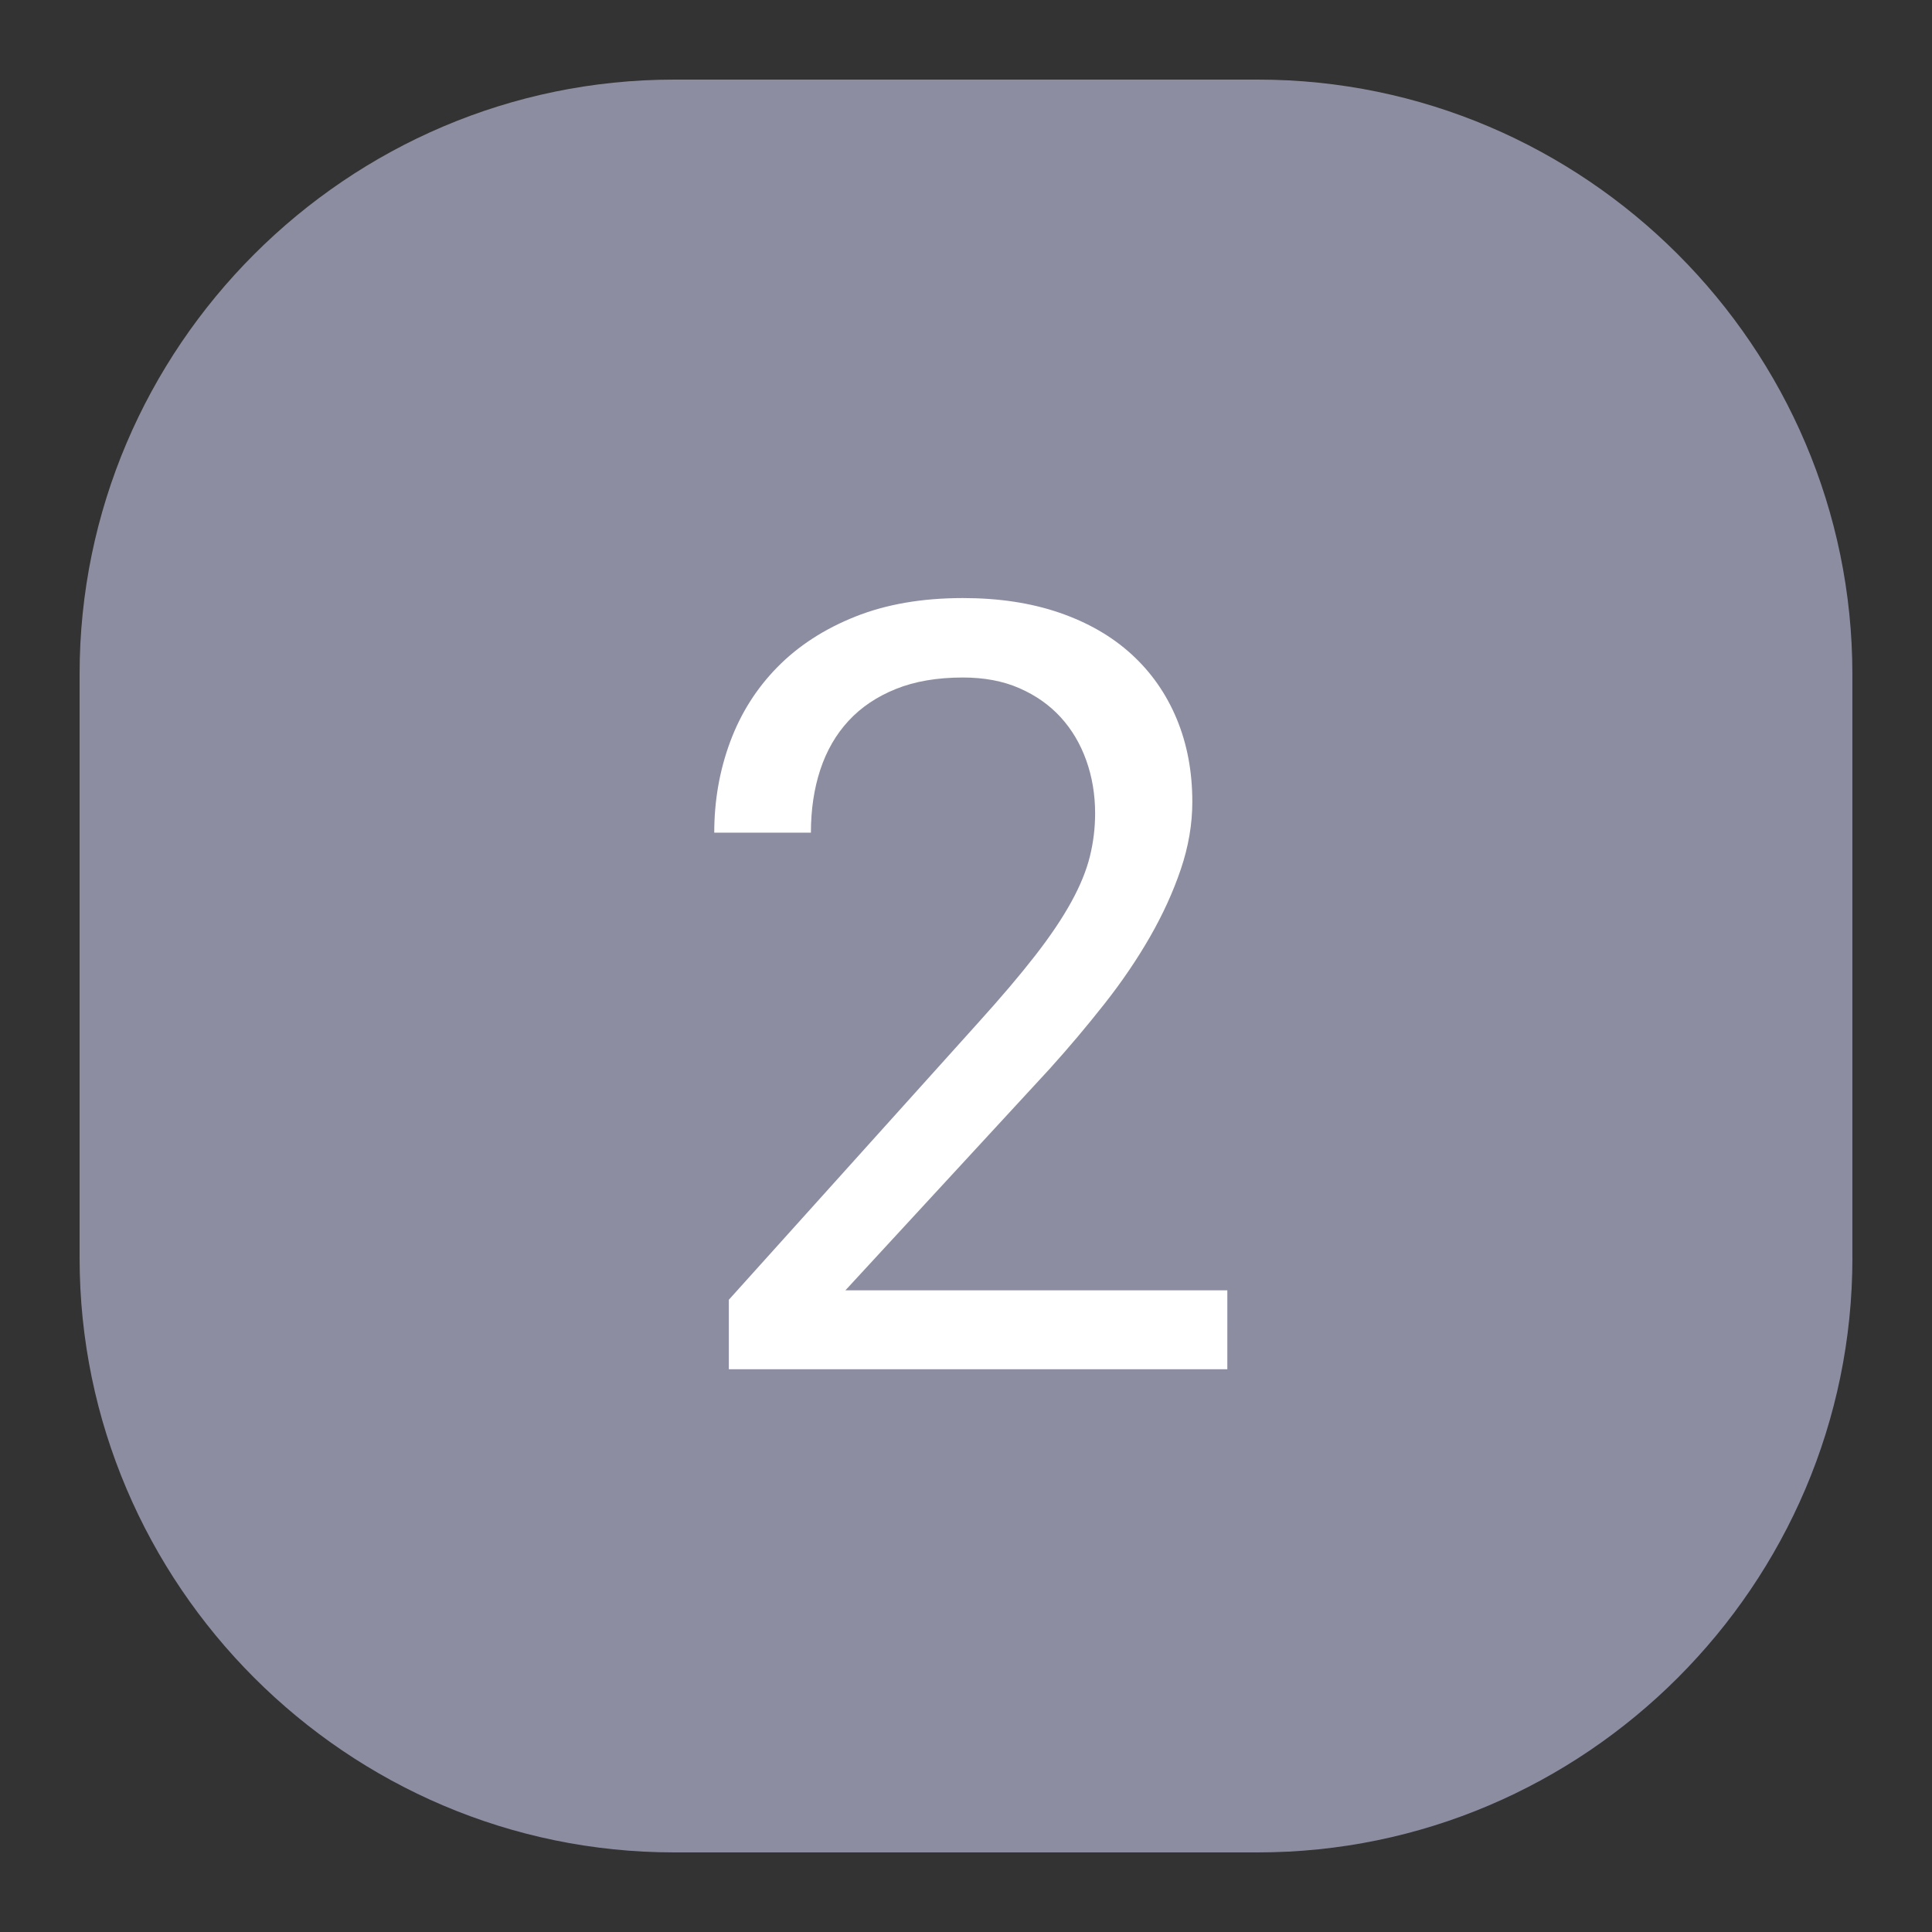 <?xml version="1.0" encoding="utf-8"?>
<!-- Generator: Adobe Illustrator 17.0.0, SVG Export Plug-In . SVG Version: 6.00 Build 0)  -->
<!DOCTYPE svg PUBLIC "-//W3C//DTD SVG 1.1//EN" "http://www.w3.org/Graphics/SVG/1.1/DTD/svg11.dtd">
<svg version="1.1" xmlns="http://www.w3.org/2000/svg" xmlns:xlink="http://www.w3.org/1999/xlink" x="0px" y="0px" width="65px"
	 height="65px" viewBox="0 0 65 65" enable-background="new 0 0 65 65" xml:space="preserve">
<rect x="0" y="0" width="65" height="65" fill="#333333" stroke="none"/>
<g id="Шар_1">
	<path fill="#8C8DA1" d="M62.322,42.322c0,11-9,20-20,20H22.678c-11,0-20-9-20-20V22.678c0-11,9-20,20-20h19.643c11,0,20,9,20,20
		V42.322z"/>
	<g>
		<path fill="#FFFFFF" d="M41.291,46.067h-16.77v-2.338l8.385-9.316c0.773-0.855,1.415-1.611,1.925-2.268
			c0.51-0.656,0.914-1.258,1.213-1.803s0.507-1.055,0.624-1.529s0.176-0.957,0.176-1.449c0-0.633-0.1-1.229-0.299-1.785
			s-0.486-1.039-0.861-1.449s-0.838-0.736-1.389-0.977s-1.184-0.359-1.898-0.359c-0.867,0-1.62,0.129-2.259,0.387
			s-1.169,0.615-1.591,1.072s-0.738,1.004-0.949,1.643s-0.316,1.346-0.316,2.119h-3.252c0-1.078,0.179-2.098,0.536-3.059
			s0.888-1.799,1.591-2.514s1.576-1.281,2.619-1.697s2.25-0.624,3.621-0.624c1.207,0,2.288,0.164,3.243,0.492
			s1.764,0.793,2.426,1.397s1.169,1.328,1.521,2.172s0.527,1.775,0.527,2.795c0,0.75-0.129,1.506-0.387,2.268
			s-0.604,1.52-1.037,2.275c-0.434,0.756-0.943,1.506-1.529,2.25s-1.201,1.475-1.846,2.189l-6.873,7.453h12.85V46.067z"/>
	</g>
</g>
<g id="Шар_2">
</g>
</svg>
